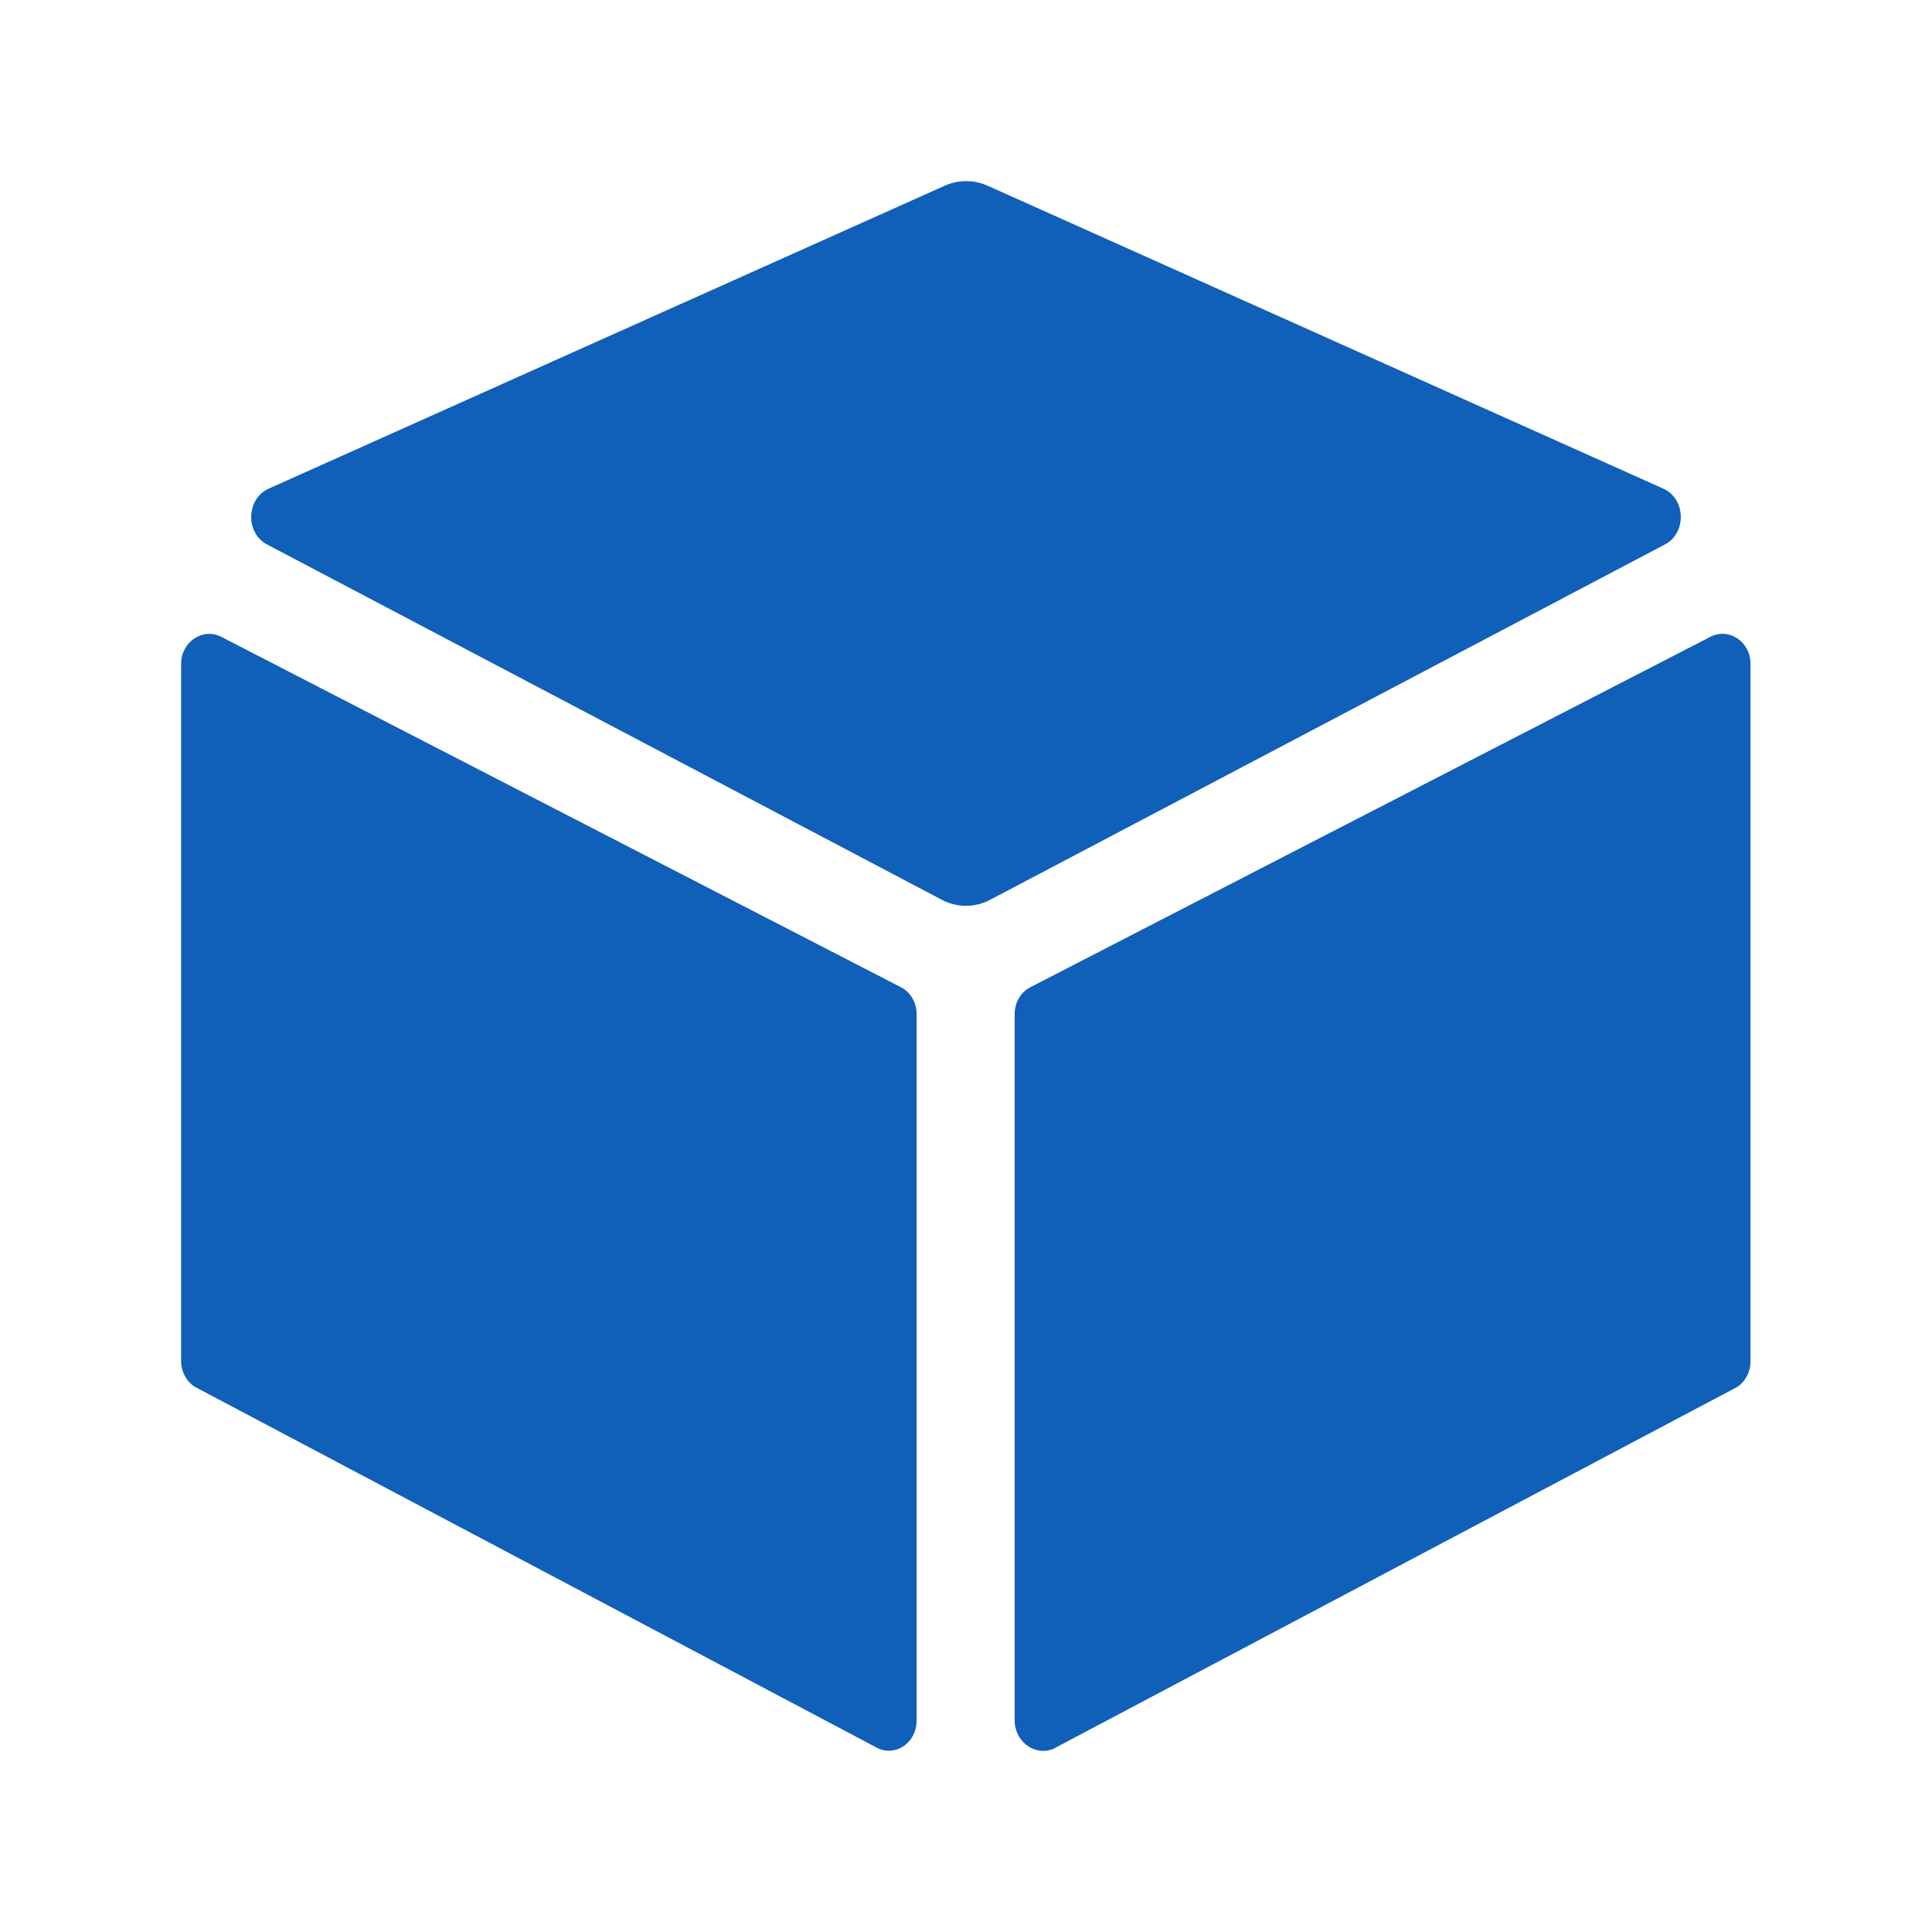 <svg fill="#105fb9" viewBox="0 0 512 512" height="1em" width="1em" xmlns="http://www.w3.org/2000/svg">
    <path d="M440.8 129.5L261.7 49.2c-3.6-1.6-7.7-1.6-11.3 0L71.2 129.5c-6 2.7-6.2 11.8-.4 14.8l178.7 94.1c4.1 2.2 8.9 2.2 13 0l178.7-94.1c5.8-3 5.6-12.1-.4-14.8zM280.2 462.9l180.1-95.3c2.2-1.4 3.6-4 3.6-6.8V175.9c0-5.9-5.8-9.7-10.7-7.1l-180.1 92.8c-2.6 1.3-4.2 4.1-4.2 7.1V456c.1 6.2 6.4 10 11.3 6.9zM48 175.9v184.8c0 2.8 1.4 5.4 3.6 6.8l180.1 95.3c5 3.2 11.2-.6 11.2-6.8V268.7c0-3-1.6-5.8-4.2-7.1l-180-92.8c-4.9-2.6-10.7 1.3-10.7 7.1z"></path>
</svg>